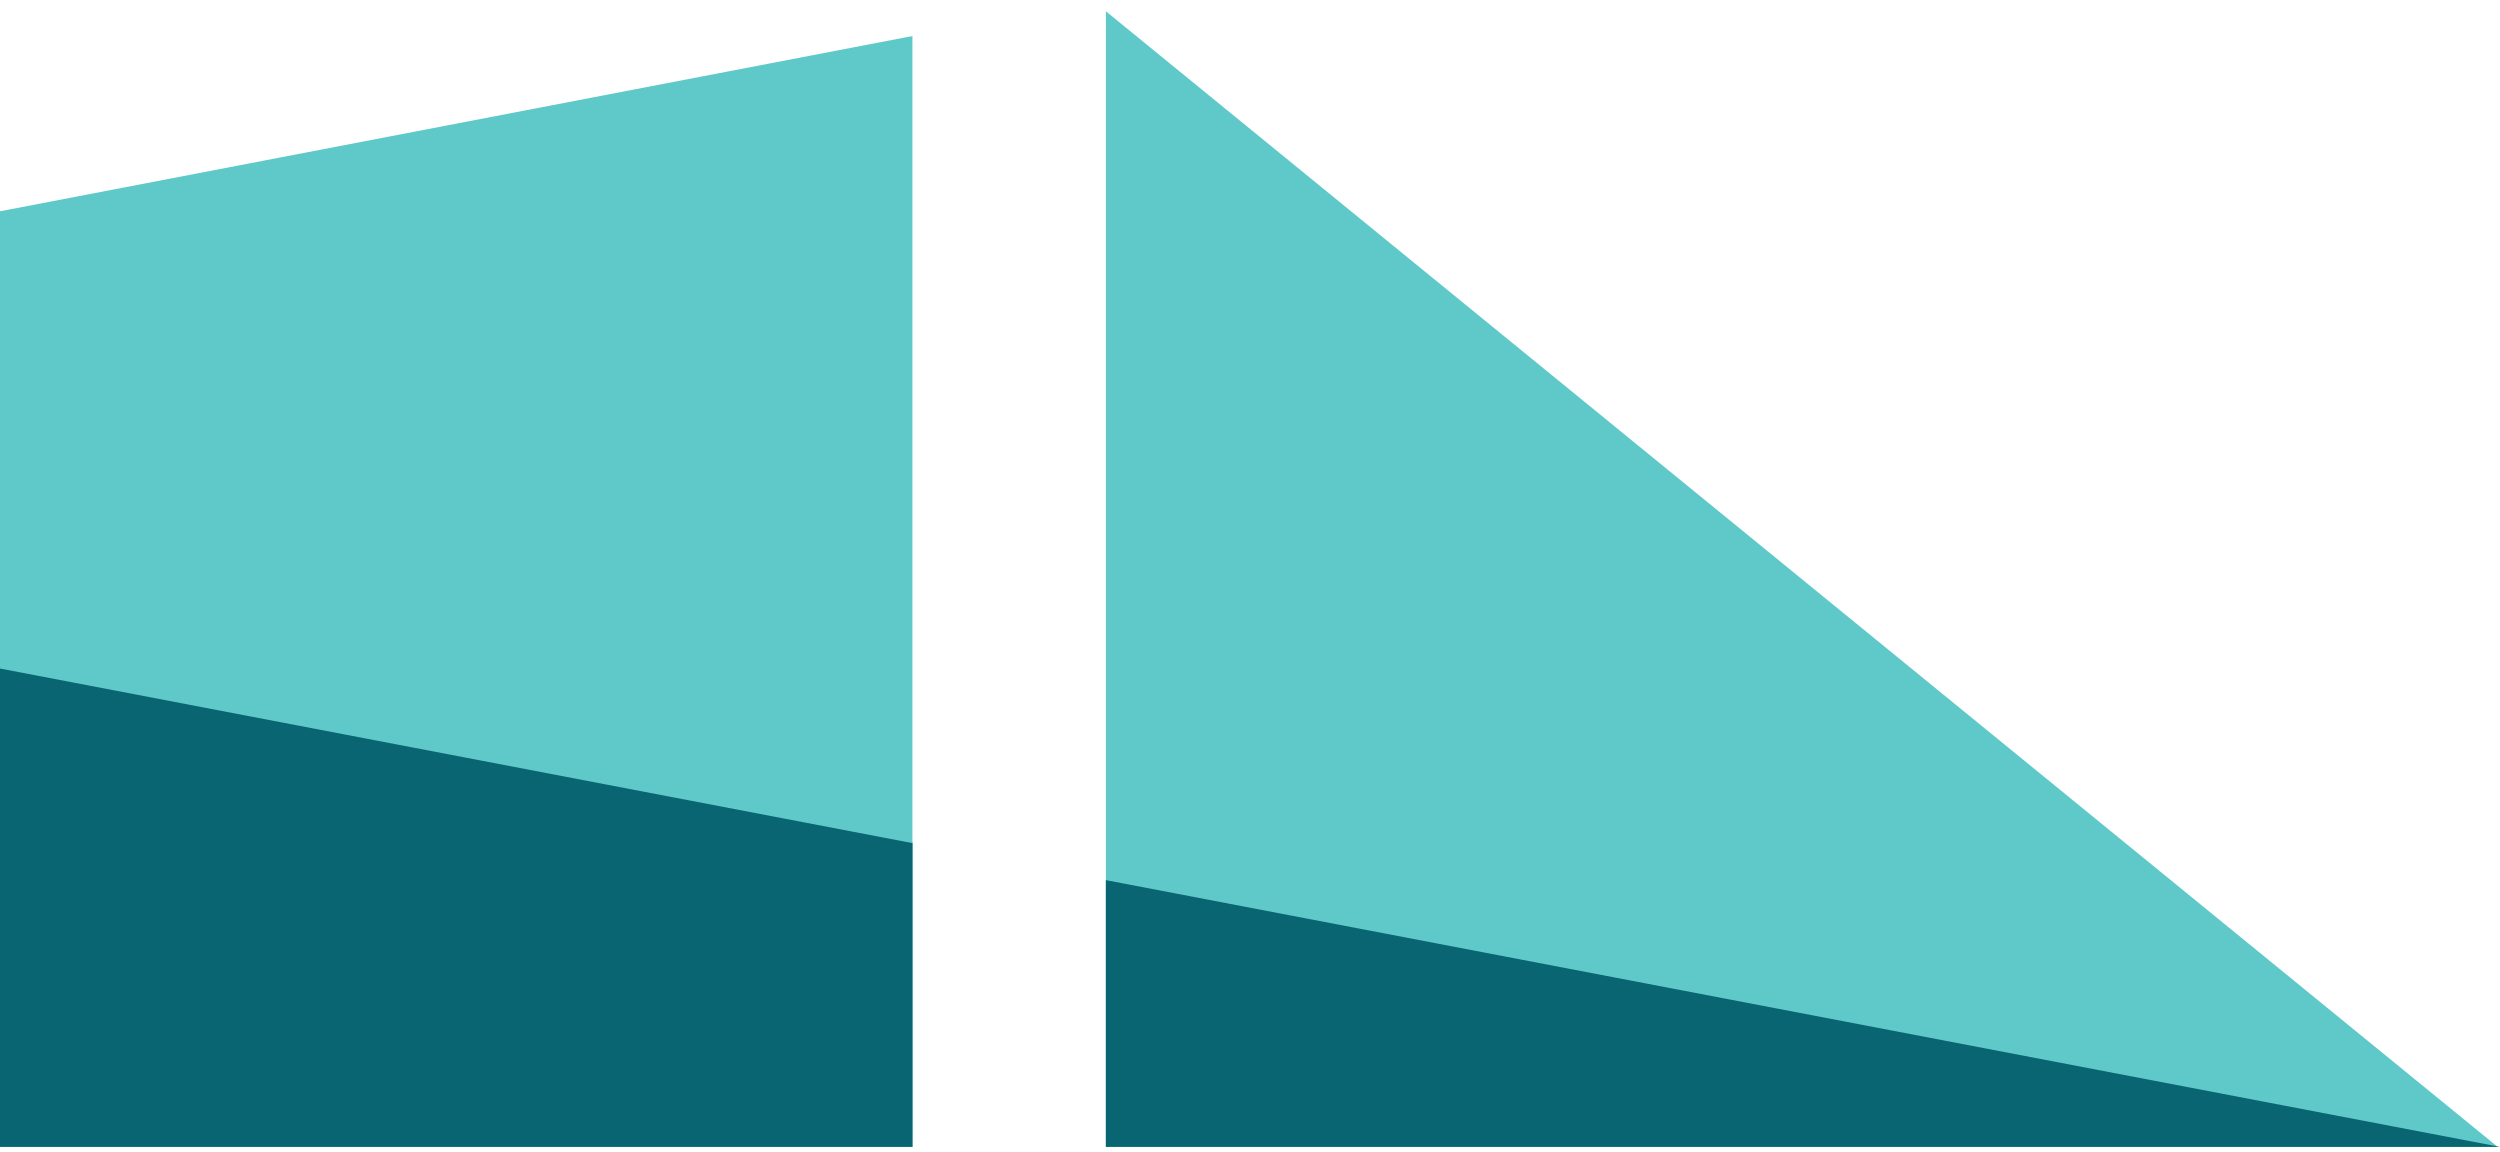 <svg width="445" height="205" viewBox="0 0 445 205" fill="none" xmlns="http://www.w3.org/2000/svg">
<g clip-path="url(#clip0_150_1371)">
<path d="M-618.848 204.145H-867L-618.848 1.674V204.145ZM444.592 204.145H196.848V156.558L444.592 204.145ZM162.415 149.943V204.145H-584.415V6.492L162.415 149.943Z" fill="#5FC9C9"/>
<path d="M-618.848 204.145H-867L-618.848 156.479V204.145ZM444.592 204.145H196.848V2.007L444.592 204.145ZM162.415 204.145H-584.415V149.865L162.415 6.413V204.145Z" fill="#5FC9C9"/>
<path d="M-618.848 204.145H-866.61L-618.848 156.679V204.145ZM445 204.145H196.848V156.663L445 204.145ZM162.416 150.074V204.145H-584.415V150.083L-211.204 78.585L162.416 150.074Z" fill="#0A6572"/>
</g>
<defs>
<clipPath id="clip0_150_1371">
<rect width="445" height="204.221" fill="white" transform="translate(0 0.221)"/>
</clipPath>
</defs>
</svg>

